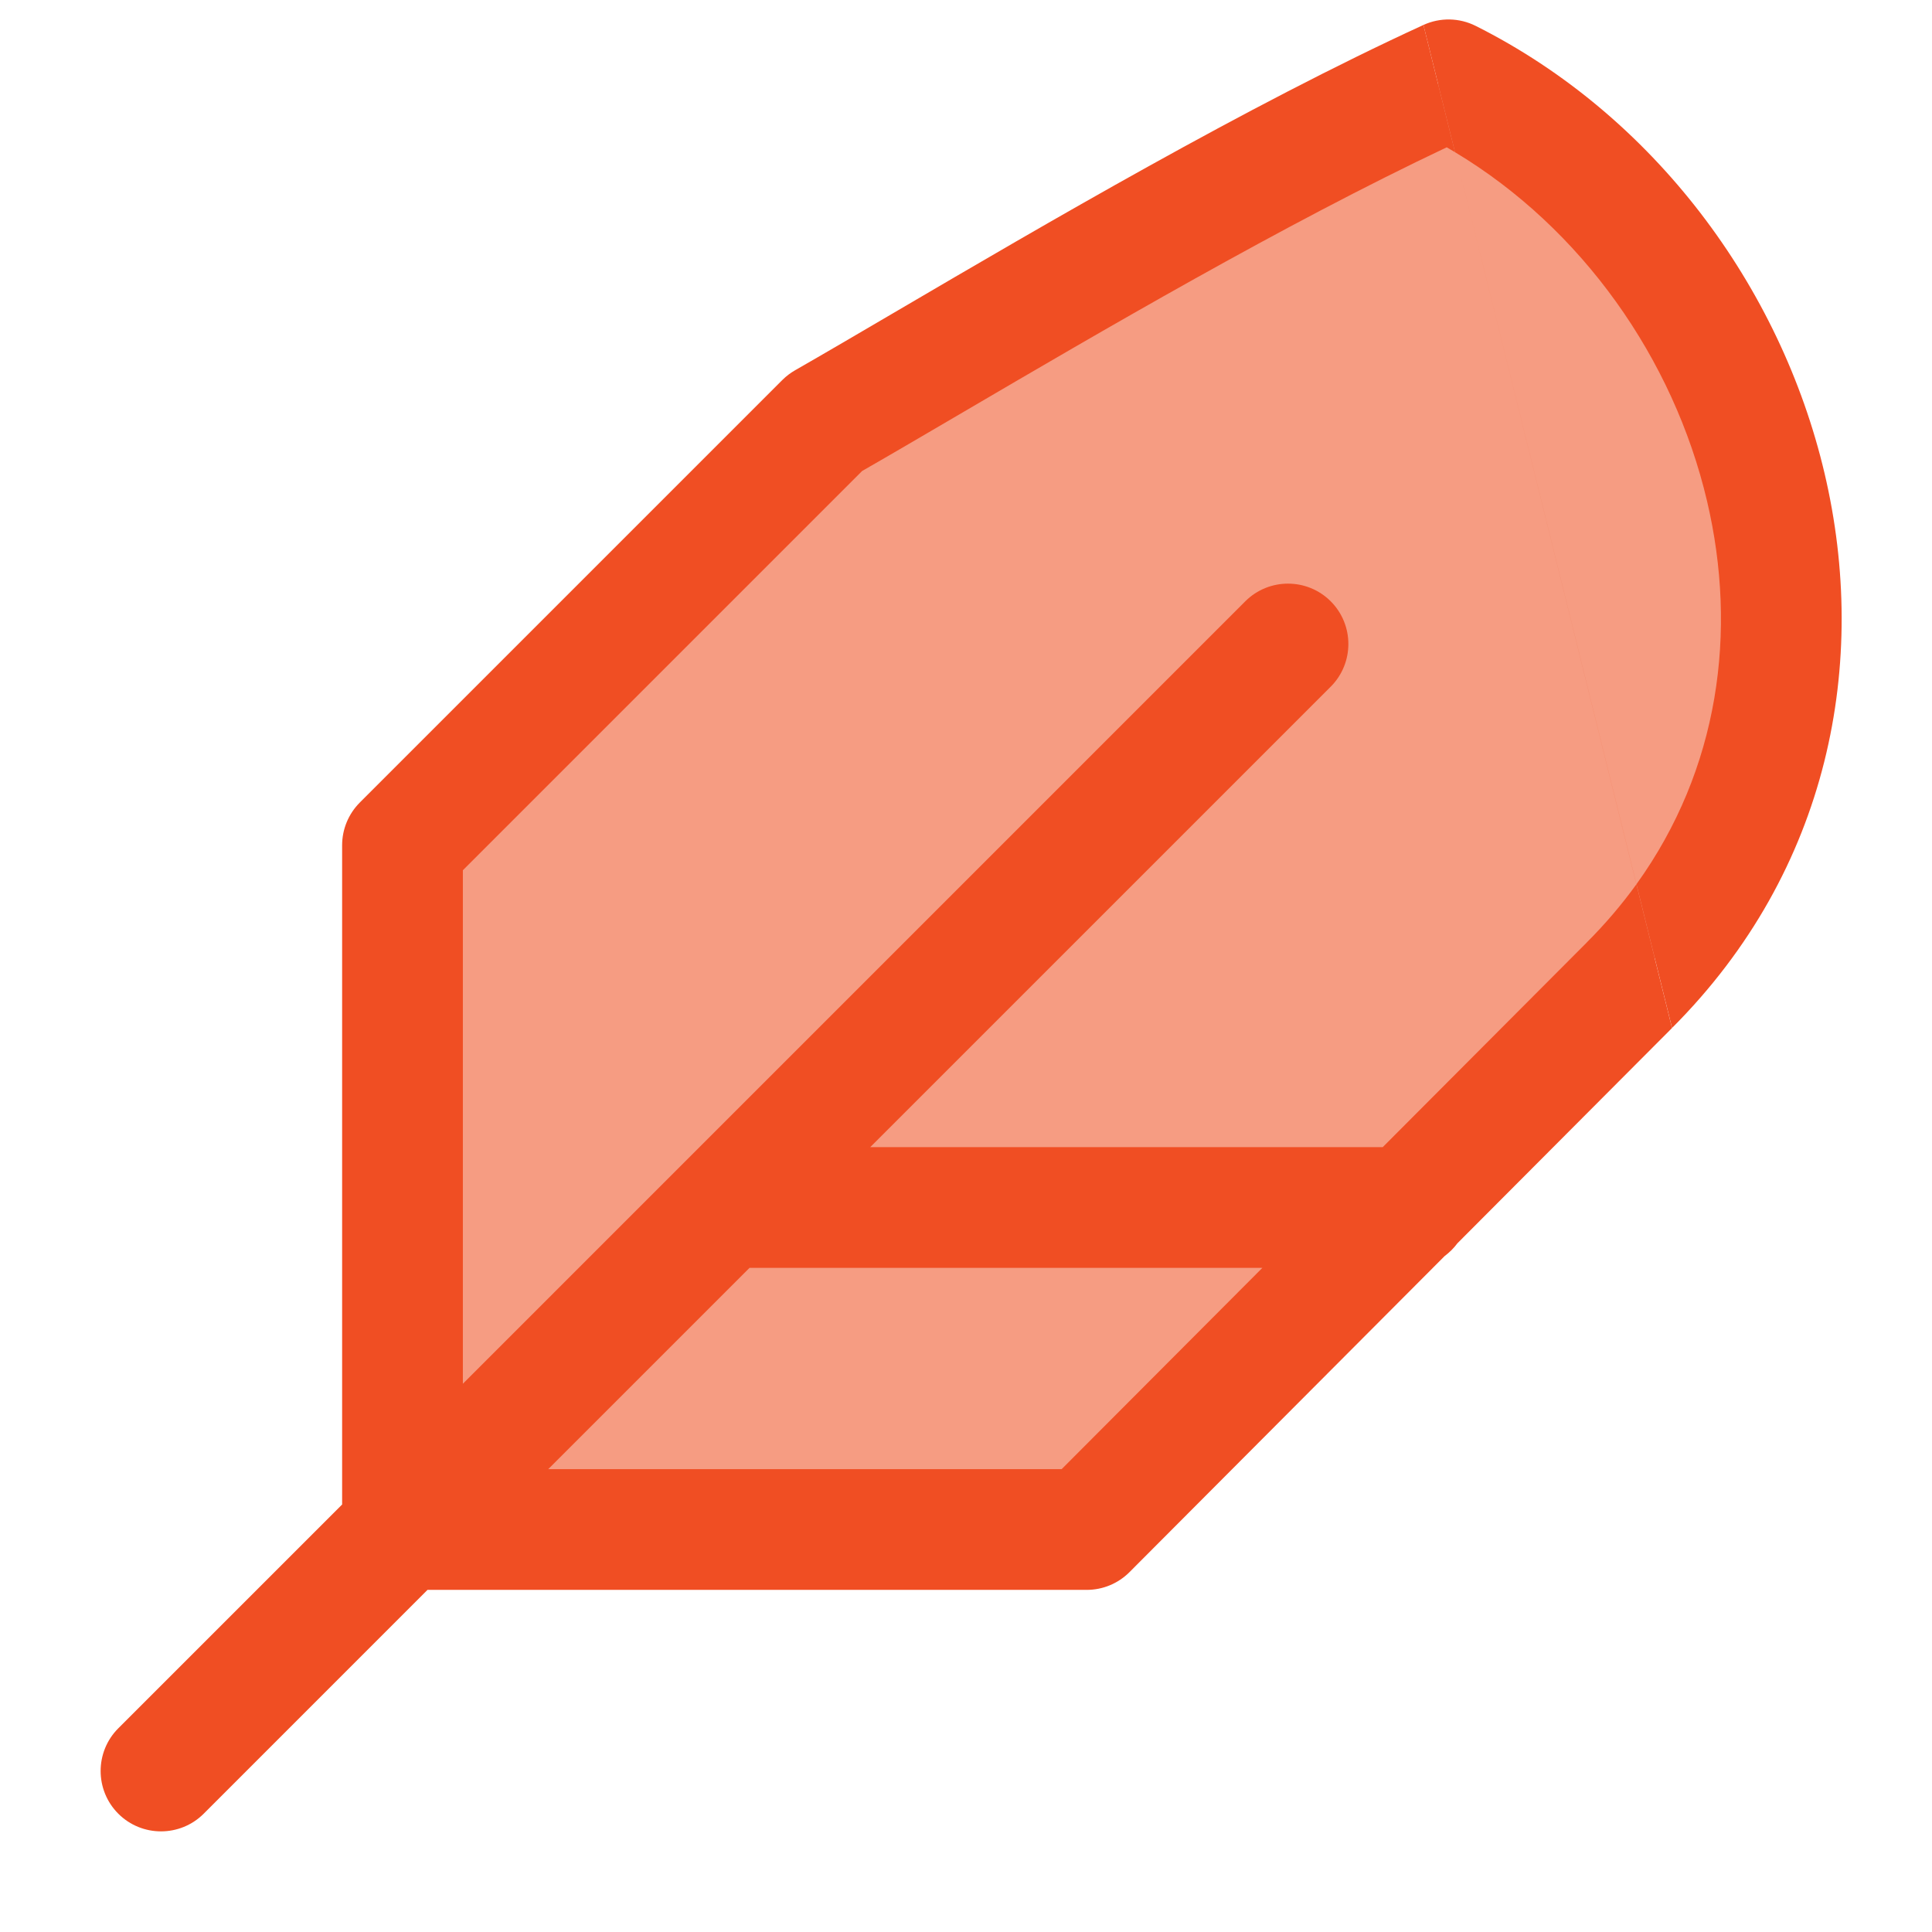 <svg width="48" height="48" viewBox="0 0 48 48" fill="none" xmlns="http://www.w3.org/2000/svg">
<path d="M35.99 1.983C44 6 47.5 17.46 40.48 24.48L27 38H10V21L20.5 10.5C24 8.5 30.5 4.5 35.99 1.983Z" fill="#F37653" fill-opacity="0.72"/>
<path d="M35.365 0.62C35.779 0.43 36.256 0.439 36.662 0.643C41.09 2.863 44.237 7.113 45.331 11.762C46.432 16.441 45.467 21.613 41.542 25.539L40.657 21.968C42.713 19.113 43.173 15.688 42.411 12.449C41.579 8.912 39.302 5.674 36.149 3.781L35.365 0.62Z" fill="#F04E23"/>
<path fill-rule="evenodd" clip-rule="evenodd" d="M36.149 3.781L35.365 0.62C30.967 2.636 25.923 5.593 22.306 7.713C21.341 8.279 20.478 8.785 19.756 9.198C19.64 9.264 19.534 9.345 19.439 9.439L8.939 19.939C8.658 20.221 8.5 20.602 8.5 21V37.379L2.939 42.939C2.354 43.525 2.354 44.475 2.939 45.061C3.525 45.646 4.475 45.646 5.061 45.061L10.621 39.5H27C27.399 39.5 27.781 39.341 28.062 39.059L35.892 31.206C36.013 31.116 36.12 31.009 36.209 30.889L41.541 25.541L40.656 21.97L40.657 21.968L36.149 3.781ZM21.621 28.5L33.061 17.061C33.646 16.475 33.646 15.525 33.061 14.939C32.475 14.354 31.525 14.354 30.939 14.939L11.5 34.379V21.621L21.419 11.702C22.15 11.283 22.99 10.79 23.91 10.251C27.337 8.243 31.868 5.588 35.943 3.66C36.011 3.7 36.081 3.74 36.149 3.781L40.656 21.97C40.294 22.472 39.882 22.956 39.419 23.419L39.418 23.421L34.354 28.5H21.621ZM18.621 31.5L13.621 36.5H26.377L31.363 31.5H18.621Z" fill="#F04E23"/>
</svg>
